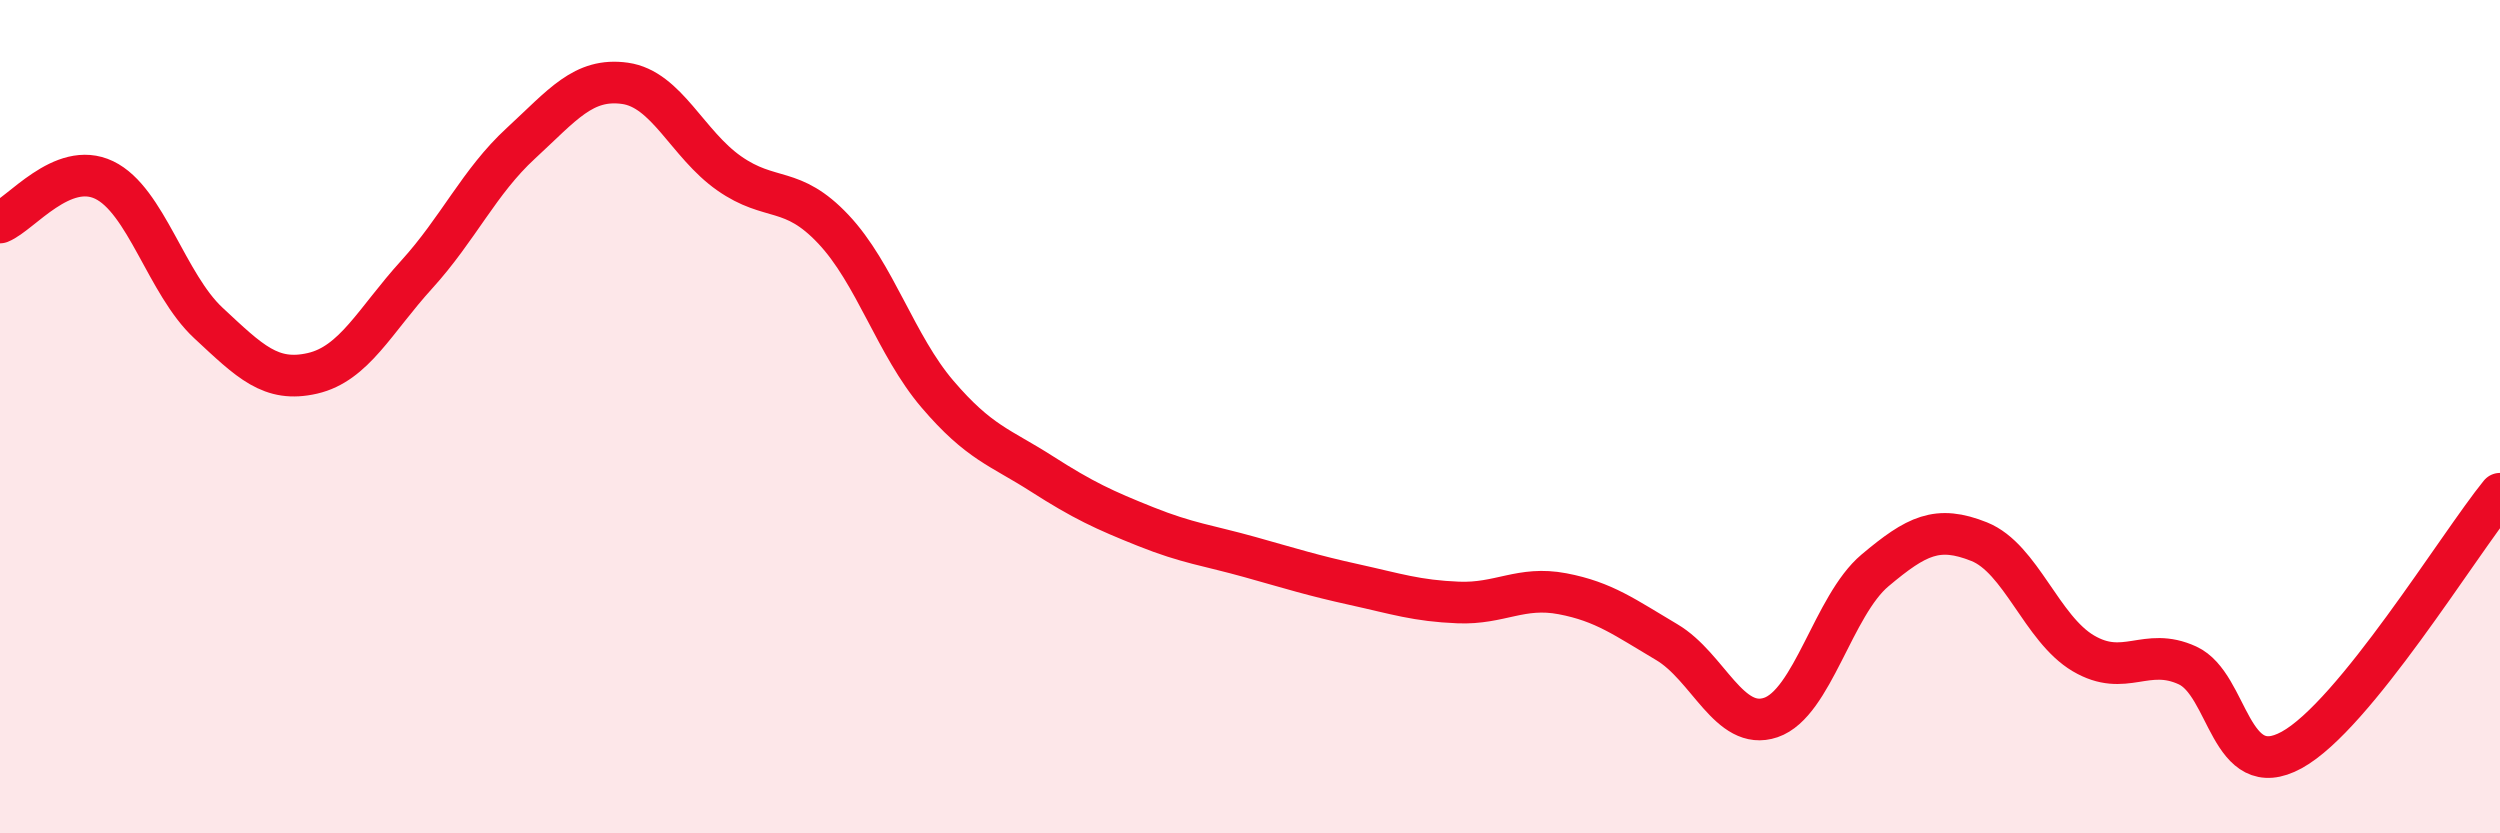 
    <svg width="60" height="20" viewBox="0 0 60 20" xmlns="http://www.w3.org/2000/svg">
      <path
        d="M 0,5.34 C 0.5,5.14 1.5,3.84 2.5,4.32 C 3.5,4.8 4,6.82 5,7.75 C 6,8.68 6.5,9.19 7.5,8.96 C 8.5,8.73 9,7.69 10,6.59 C 11,5.49 11.5,4.36 12.5,3.44 C 13.5,2.52 14,1.86 15,2 C 16,2.14 16.5,3.46 17.5,4.16 C 18.5,4.86 19,4.44 20,5.5 C 21,6.56 21.5,8.29 22.5,9.46 C 23.5,10.63 24,10.73 25,11.37 C 26,12.01 26.5,12.24 27.5,12.64 C 28.5,13.04 29,13.09 30,13.37 C 31,13.65 31.5,13.81 32.5,14.03 C 33.5,14.25 34,14.42 35,14.46 C 36,14.5 36.5,14.06 37.5,14.25 C 38.5,14.44 39,14.82 40,15.41 C 41,16 41.5,17.56 42.5,17.22 C 43.5,16.88 44,14.53 45,13.69 C 46,12.85 46.5,12.6 47.5,13 C 48.5,13.4 49,15.09 50,15.68 C 51,16.27 51.5,15.51 52.5,15.97 C 53.5,16.43 53.5,18.82 55,18 C 56.5,17.18 59,13.08 60,11.85L60 20L0 20Z"
        fill="#EB0A25"
        opacity="0.1"
        stroke-linecap="round"
        stroke-linejoin="round"
      />
      <path
        d="M 0,5.34 C 0.5,5.14 1.5,3.84 2.5,4.32 C 3.5,4.8 4,6.82 5,7.75 C 6,8.68 6.5,9.19 7.5,8.96 C 8.5,8.73 9,7.69 10,6.59 C 11,5.49 11.5,4.36 12.5,3.44 C 13.5,2.52 14,1.86 15,2 C 16,2.14 16.5,3.46 17.5,4.16 C 18.5,4.86 19,4.44 20,5.5 C 21,6.56 21.5,8.29 22.5,9.46 C 23.5,10.63 24,10.73 25,11.37 C 26,12.01 26.5,12.24 27.5,12.64 C 28.5,13.04 29,13.09 30,13.37 C 31,13.65 31.5,13.81 32.5,14.03 C 33.5,14.25 34,14.42 35,14.46 C 36,14.5 36.5,14.06 37.5,14.25 C 38.5,14.44 39,14.82 40,15.41 C 41,16 41.5,17.56 42.5,17.22 C 43.5,16.88 44,14.53 45,13.69 C 46,12.85 46.5,12.6 47.5,13 C 48.5,13.4 49,15.09 50,15.68 C 51,16.27 51.5,15.51 52.5,15.97 C 53.5,16.43 53.5,18.82 55,18 C 56.5,17.18 59,13.08 60,11.85"
        stroke="#EB0A25"
        stroke-width="1"
        fill="none"
        stroke-linecap="round"
        stroke-linejoin="round"
      />
    </svg>
  